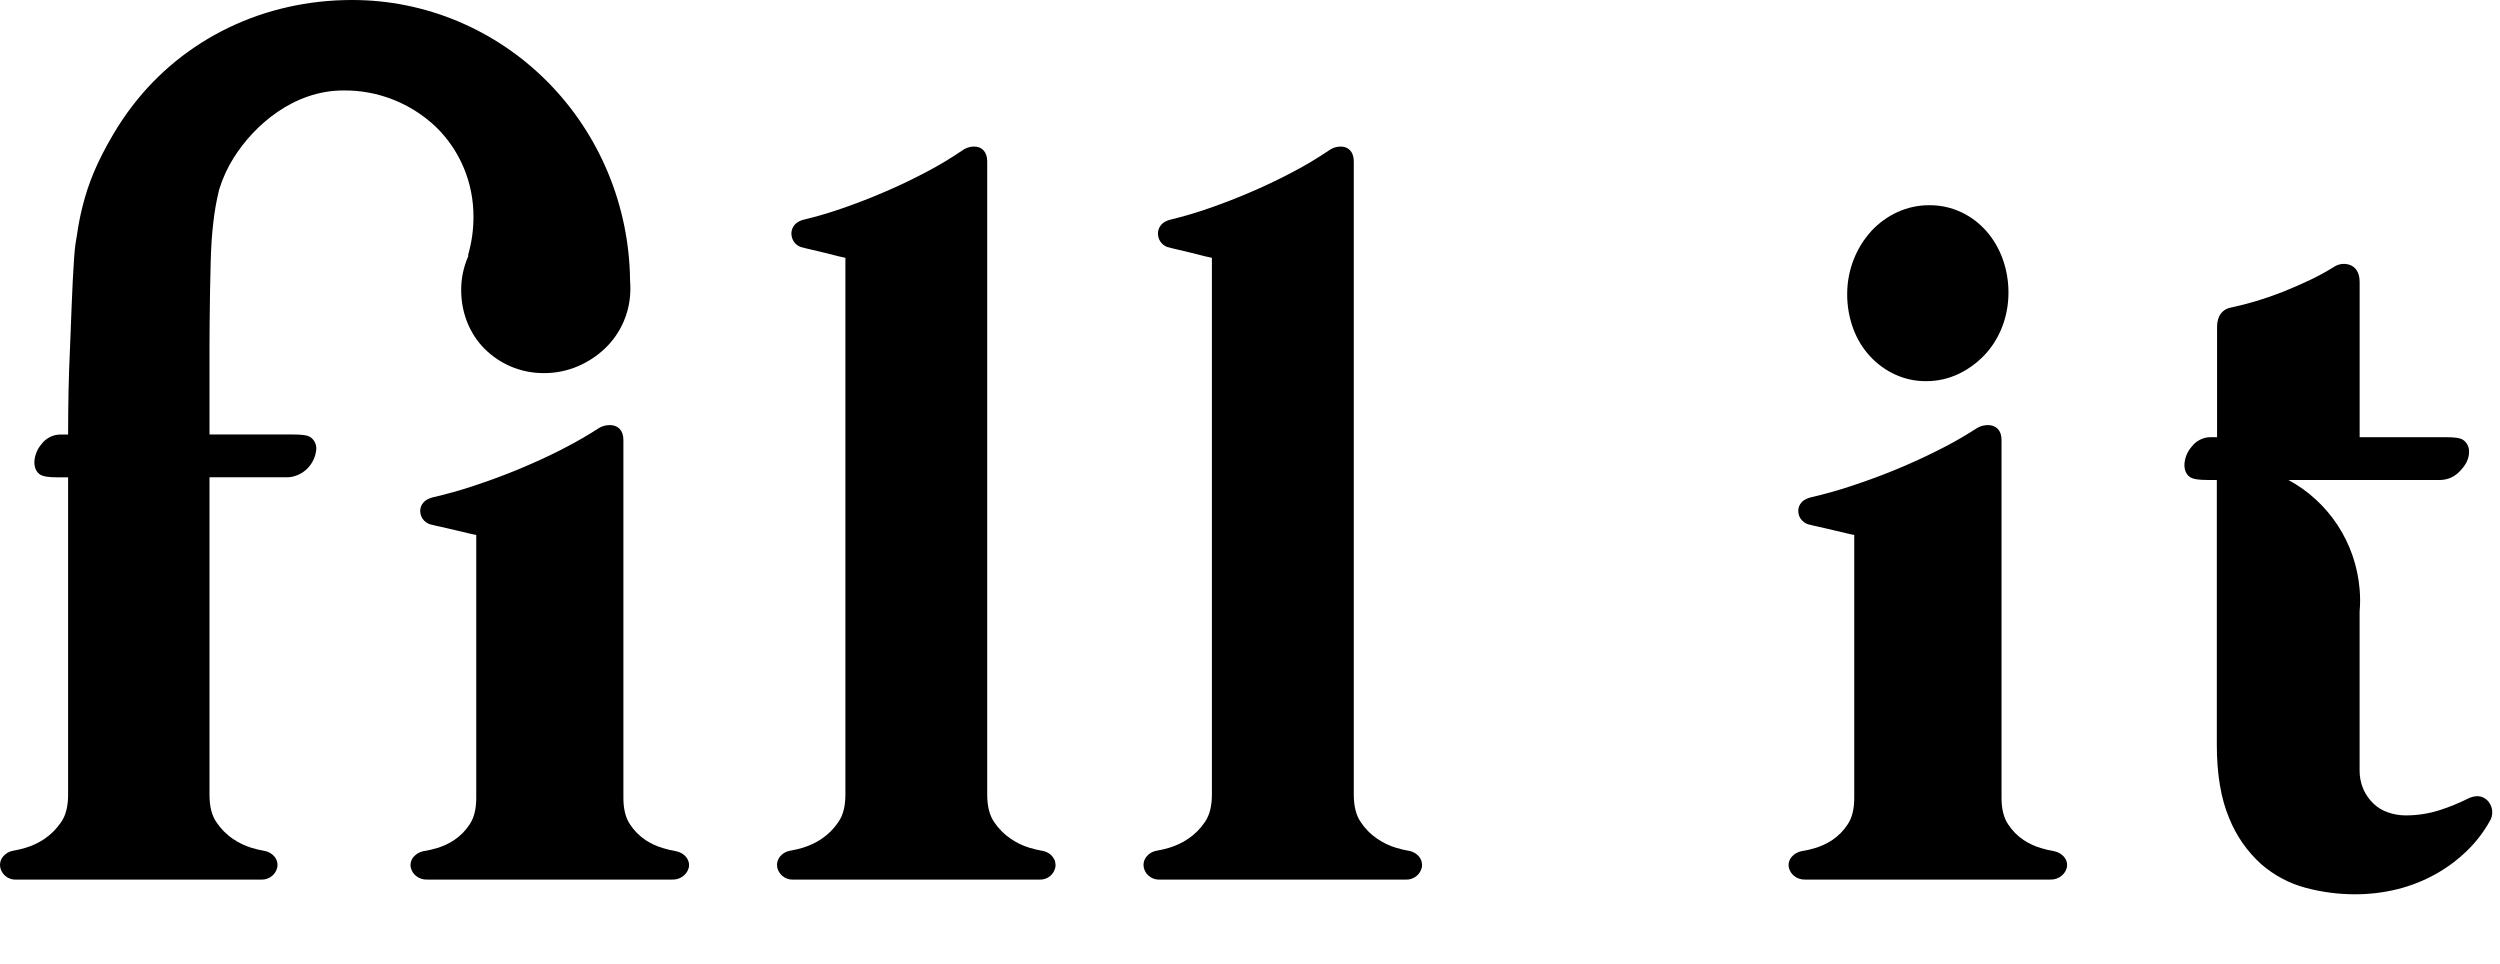 <svg width="70" height="27" viewBox="0 0 70 27" fill="none" xmlns="http://www.w3.org/2000/svg">
<g clip-path="url(#clip0_1189_29)">
<path d="M29.549 24.288C29.559 24.236 29.557 24.183 29.544 24.131C29.532 24.08 29.508 24.032 29.475 23.99C29.408 23.907 29.315 23.85 29.211 23.828L29.185 23.823C29.064 23.802 28.945 23.774 28.827 23.738C28.642 23.682 28.465 23.598 28.304 23.488C28.119 23.363 27.96 23.203 27.835 23.016C27.707 22.83 27.642 22.573 27.642 22.254L27.642 4.519C27.642 4.239 27.481 4.123 27.33 4.107C27.195 4.094 27.059 4.13 26.948 4.21C26.628 4.427 26.296 4.627 25.954 4.807C25.582 5.004 25.192 5.192 24.796 5.362C24.4 5.533 23.998 5.69 23.605 5.826C23.244 5.953 22.877 6.061 22.506 6.15C22.18 6.235 22.155 6.466 22.16 6.559C22.164 6.651 22.2 6.739 22.26 6.808C22.321 6.876 22.403 6.921 22.493 6.934C22.524 6.944 22.581 6.959 22.721 6.99C22.838 7.016 22.971 7.048 23.105 7.082C23.239 7.117 23.372 7.15 23.482 7.177C23.591 7.204 23.638 7.214 23.671 7.219L23.671 22.25C23.671 22.571 23.607 22.827 23.478 23.012C23.354 23.199 23.194 23.36 23.009 23.485C22.848 23.594 22.672 23.677 22.486 23.734C22.369 23.77 22.25 23.798 22.129 23.819L22.104 23.824C22 23.845 21.906 23.902 21.839 23.985C21.787 24.05 21.757 24.13 21.756 24.214C21.756 24.237 21.758 24.261 21.762 24.284C21.782 24.377 21.83 24.46 21.901 24.522C21.985 24.595 22.093 24.633 22.203 24.629L29.11 24.629C29.221 24.633 29.329 24.595 29.413 24.522C29.482 24.461 29.53 24.379 29.549 24.288Z" fill="black"/>
<path d="M39.811 24.288C39.821 24.236 39.819 24.183 39.807 24.131C39.794 24.08 39.77 24.032 39.738 23.99C39.67 23.907 39.577 23.85 39.473 23.828L39.448 23.823C39.327 23.802 39.207 23.774 39.09 23.738C38.905 23.682 38.728 23.598 38.567 23.488C38.382 23.364 38.223 23.203 38.099 23.016C37.971 22.83 37.906 22.573 37.906 22.254L37.906 4.519C37.906 4.24 37.745 4.123 37.594 4.107C37.459 4.094 37.324 4.13 37.212 4.21C36.891 4.428 36.558 4.627 36.215 4.807C35.843 5.004 35.454 5.192 35.058 5.362C34.662 5.533 34.261 5.69 33.867 5.826C33.507 5.953 33.14 6.061 32.768 6.151C32.443 6.235 32.419 6.467 32.423 6.559C32.427 6.651 32.463 6.739 32.523 6.807C32.584 6.876 32.666 6.921 32.756 6.934C32.786 6.944 32.844 6.959 32.983 6.99C33.101 7.016 33.228 7.048 33.367 7.082C33.506 7.117 33.634 7.15 33.743 7.177C33.853 7.204 33.9 7.214 33.933 7.219L33.933 22.25C33.933 22.571 33.868 22.827 33.74 23.012C33.615 23.199 33.456 23.36 33.271 23.485C33.11 23.594 32.934 23.677 32.749 23.734C32.632 23.77 32.512 23.798 32.392 23.819L32.366 23.824C32.262 23.845 32.169 23.902 32.101 23.985C32.049 24.05 32.02 24.13 32.018 24.214C32.018 24.238 32.02 24.261 32.025 24.284C32.043 24.377 32.092 24.461 32.163 24.522C32.247 24.595 32.355 24.633 32.465 24.629L39.367 24.629C39.477 24.633 39.585 24.595 39.67 24.522C39.741 24.462 39.791 24.38 39.811 24.288Z" fill="black"/>
<path d="M52.387 6.482C52.181 6.708 52.017 6.976 51.901 7.272C51.782 7.576 51.721 7.905 51.721 8.237C51.72 8.564 51.776 8.888 51.886 9.19C51.992 9.481 52.15 9.744 52.35 9.964C52.772 10.423 53.339 10.678 53.928 10.672C54.239 10.675 54.548 10.607 54.836 10.472C55.103 10.345 55.349 10.168 55.562 9.946C55.776 9.722 55.946 9.45 56.062 9.149C56.178 8.848 56.237 8.523 56.237 8.194C56.238 7.868 56.182 7.544 56.072 7.242C55.965 6.95 55.808 6.685 55.61 6.462C55.409 6.239 55.172 6.061 54.91 5.939C54.626 5.808 54.322 5.742 54.015 5.746C53.406 5.745 52.822 6.008 52.384 6.482L52.387 6.482Z" fill="black"/>
<path d="M57.872 24.289C57.882 24.238 57.881 24.185 57.868 24.134C57.855 24.083 57.83 24.036 57.796 23.995C57.726 23.913 57.63 23.857 57.522 23.835L57.495 23.83C57.378 23.81 57.263 23.782 57.15 23.747C56.977 23.697 56.813 23.621 56.664 23.523C56.488 23.405 56.34 23.255 56.227 23.08C56.104 22.899 56.043 22.65 56.043 22.34L56.043 12.312C56.043 12.037 55.876 11.922 55.719 11.906C55.579 11.893 55.439 11.928 55.324 12.007C54.99 12.222 54.644 12.419 54.288 12.596C53.905 12.79 53.501 12.975 53.088 13.146C52.674 13.316 52.257 13.469 51.85 13.603C51.476 13.728 51.095 13.835 50.71 13.924C50.372 14.007 50.347 14.233 50.352 14.326C50.356 14.417 50.392 14.504 50.456 14.572C50.519 14.639 50.604 14.684 50.697 14.697C50.724 14.705 50.783 14.72 50.933 14.752C51.054 14.778 51.186 14.809 51.33 14.844C51.473 14.878 51.608 14.91 51.723 14.937C51.837 14.964 51.882 14.972 51.919 14.978L51.919 22.342C51.919 22.652 51.857 22.901 51.736 23.081C51.623 23.256 51.474 23.407 51.299 23.524C51.149 23.622 50.985 23.698 50.812 23.749C50.699 23.783 50.583 23.809 50.466 23.828L50.441 23.833C50.333 23.855 50.236 23.911 50.166 23.993C50.111 24.056 50.081 24.136 50.08 24.219C50.08 24.242 50.082 24.265 50.087 24.288C50.107 24.38 50.157 24.462 50.231 24.523C50.318 24.595 50.43 24.633 50.545 24.628L57.408 24.628C57.523 24.633 57.635 24.595 57.722 24.523C57.798 24.463 57.85 24.381 57.872 24.289Z" fill="black"/>
<path d="M67.136 24.895C67.508 24.802 67.866 24.66 68.201 24.473C68.518 24.296 68.811 24.078 69.072 23.825C69.324 23.582 69.539 23.303 69.711 22.996C69.762 22.915 69.787 22.82 69.783 22.723C69.778 22.627 69.745 22.535 69.687 22.458C69.624 22.374 69.436 22.187 69.077 22.374C68.838 22.492 68.591 22.593 68.338 22.675C68.017 22.781 67.682 22.834 67.345 22.831C67.18 22.83 67.017 22.801 66.862 22.746C66.712 22.696 66.575 22.613 66.46 22.504C66.34 22.39 66.244 22.253 66.176 22.102C66.101 21.929 66.065 21.743 66.069 21.555L66.069 17.125C66.088 16.915 66.088 16.703 66.069 16.493C66.015 15.856 65.805 15.243 65.456 14.71C65.108 14.177 64.633 13.74 64.075 13.44L68.326 13.44C68.432 13.438 68.537 13.415 68.634 13.37C68.73 13.325 68.817 13.261 68.887 13.181C69.05 13.012 69.132 12.838 69.132 12.666C69.138 12.595 69.124 12.524 69.092 12.46C69.06 12.396 69.011 12.343 68.95 12.306C68.878 12.267 68.767 12.241 68.459 12.241L66.07 12.241L66.07 7.89C66.07 7.581 65.911 7.467 65.819 7.427C65.746 7.396 65.667 7.384 65.588 7.39C65.51 7.397 65.434 7.422 65.366 7.463L65.356 7.47C65.138 7.606 64.913 7.729 64.682 7.839C64.43 7.958 64.179 8.068 63.928 8.168C63.677 8.267 63.418 8.357 63.175 8.43C62.932 8.502 62.698 8.562 62.491 8.605C62.228 8.649 62.078 8.846 62.078 9.147L62.078 12.241L61.903 12.241C61.798 12.24 61.694 12.265 61.6 12.312C61.506 12.36 61.424 12.429 61.361 12.514C61.241 12.653 61.171 12.829 61.163 13.014C61.163 13.24 61.278 13.337 61.345 13.373C61.411 13.409 61.528 13.44 61.837 13.44L62.071 13.44L62.071 20.854C62.071 21.674 62.186 22.361 62.413 22.898C62.609 23.393 62.916 23.836 63.31 24.193C63.671 24.508 64.098 24.736 64.559 24.859C65.005 24.978 65.464 25.039 65.924 25.04C66.333 25.042 66.74 24.994 67.136 24.895Z" fill="black"/>
<path d="M19.287 24.289C19.297 24.238 19.295 24.185 19.282 24.134C19.268 24.084 19.244 24.036 19.211 23.995C19.141 23.913 19.043 23.857 18.935 23.835L18.909 23.83C18.792 23.81 18.676 23.782 18.563 23.747C18.39 23.697 18.226 23.621 18.076 23.523C17.901 23.405 17.752 23.255 17.639 23.08C17.517 22.899 17.455 22.65 17.455 22.34L17.455 12.312C17.455 12.037 17.289 11.922 17.132 11.906C16.992 11.892 16.851 11.928 16.736 12.007C16.47 12.18 16.161 12.359 15.817 12.538L15.773 12.56L15.704 12.597C15.321 12.79 14.917 12.975 14.503 13.146C14.089 13.316 13.673 13.469 13.267 13.603C12.892 13.728 12.511 13.835 12.125 13.924C11.788 14.007 11.762 14.233 11.767 14.326C11.771 14.417 11.807 14.504 11.87 14.572C11.934 14.639 12.019 14.684 12.112 14.697C12.14 14.705 12.198 14.72 12.348 14.752C12.469 14.778 12.607 14.809 12.746 14.844C12.885 14.878 13.023 14.91 13.138 14.937C13.253 14.964 13.297 14.972 13.335 14.978L13.335 22.342C13.335 22.652 13.273 22.901 13.151 23.081C13.038 23.256 12.889 23.407 12.714 23.524C12.564 23.623 12.4 23.698 12.227 23.749C12.114 23.783 11.998 23.809 11.881 23.828L11.855 23.833C11.747 23.855 11.65 23.911 11.58 23.993C11.526 24.057 11.495 24.136 11.494 24.219C11.494 24.242 11.496 24.265 11.502 24.288C11.521 24.38 11.571 24.462 11.645 24.523C11.732 24.595 11.844 24.633 11.959 24.628L18.823 24.628C18.938 24.633 19.05 24.595 19.137 24.523C19.212 24.463 19.265 24.381 19.287 24.289Z" fill="black"/>
<path d="M7.763 24.289C7.773 24.237 7.772 24.184 7.759 24.132C7.747 24.081 7.724 24.033 7.691 23.992C7.623 23.909 7.53 23.851 7.427 23.829L7.401 23.824C7.281 23.804 7.162 23.775 7.045 23.74C6.86 23.683 6.685 23.599 6.525 23.49C6.34 23.366 6.182 23.206 6.058 23.019C5.93 22.833 5.866 22.577 5.866 22.258L5.866 13.364L8.071 13.364C8.27 13.35 8.458 13.265 8.601 13.124C8.745 12.982 8.835 12.793 8.855 12.591C8.862 12.52 8.848 12.448 8.816 12.384C8.785 12.321 8.736 12.267 8.676 12.231C8.604 12.191 8.494 12.165 8.189 12.165L5.866 12.165L5.866 9.726C5.866 9.01 5.886 7.315 5.924 6.762C5.937 6.574 5.954 6.39 5.975 6.213C6.009 5.91 6.062 5.61 6.135 5.314L6.141 5.293C6.236 4.986 6.371 4.693 6.541 4.422C7.113 3.509 8.22 2.533 9.613 2.533C10.568 2.521 11.492 2.882 12.194 3.542C12.533 3.868 12.803 4.262 12.986 4.7C13.168 5.137 13.261 5.608 13.257 6.083C13.257 6.423 13.211 6.761 13.121 7.087L13.108 7.137L13.114 7.169L13.101 7.198C12.976 7.489 12.912 7.803 12.913 8.12C12.912 8.432 12.97 8.742 13.086 9.031C13.197 9.308 13.362 9.56 13.572 9.77C14.015 10.209 14.61 10.451 15.228 10.447C15.555 10.449 15.879 10.384 16.181 10.255C16.462 10.135 16.72 9.965 16.943 9.753C17.164 9.541 17.341 9.286 17.463 9.002C17.545 8.812 17.601 8.61 17.629 8.404C17.653 8.224 17.657 8.042 17.642 7.861C17.622 5.768 16.793 3.767 15.335 2.295C13.877 0.823 11.908 -0.002 9.857 2.8773e-06C7.388 2.76936e-06 5.143 1.084 3.7 2.973C3.506 3.227 3.328 3.493 3.166 3.769C2.729 4.512 2.471 5.121 2.302 5.816C2.24 6.067 2.191 6.321 2.155 6.577C2.142 6.655 2.131 6.729 2.119 6.795C2.058 7.159 2.013 8.363 1.98 9.242C1.969 9.52 1.96 9.759 1.953 9.918C1.924 10.535 1.908 11.291 1.907 12.167L1.694 12.167C1.59 12.166 1.488 12.191 1.395 12.239C1.301 12.286 1.221 12.355 1.158 12.44C1.039 12.579 0.97 12.755 0.962 12.94C0.962 13.166 1.076 13.263 1.143 13.299C1.21 13.335 1.323 13.366 1.629 13.366L1.907 13.366L1.907 22.254C1.907 22.574 1.842 22.83 1.715 23.015C1.59 23.201 1.432 23.361 1.248 23.487C1.087 23.596 0.912 23.679 0.727 23.735C0.61 23.771 0.491 23.799 0.371 23.82L0.346 23.825C0.243 23.846 0.15 23.904 0.083 23.987C0.03 24.051 0.001 24.131 -0 24.215C-3.55018e-05 24.238 0.002 24.262 0.006 24.285C0.026 24.378 0.074 24.461 0.145 24.523C0.228 24.596 0.336 24.634 0.446 24.629L7.32 24.629C7.43 24.633 7.537 24.595 7.621 24.523C7.693 24.463 7.742 24.381 7.763 24.289Z" fill="black"/>
</g>
<defs>
<clipPath id="clip0_1189_29">
<rect width="69.78" height="26.014" fill="white"/>
</clipPath>
</defs>
</svg>
